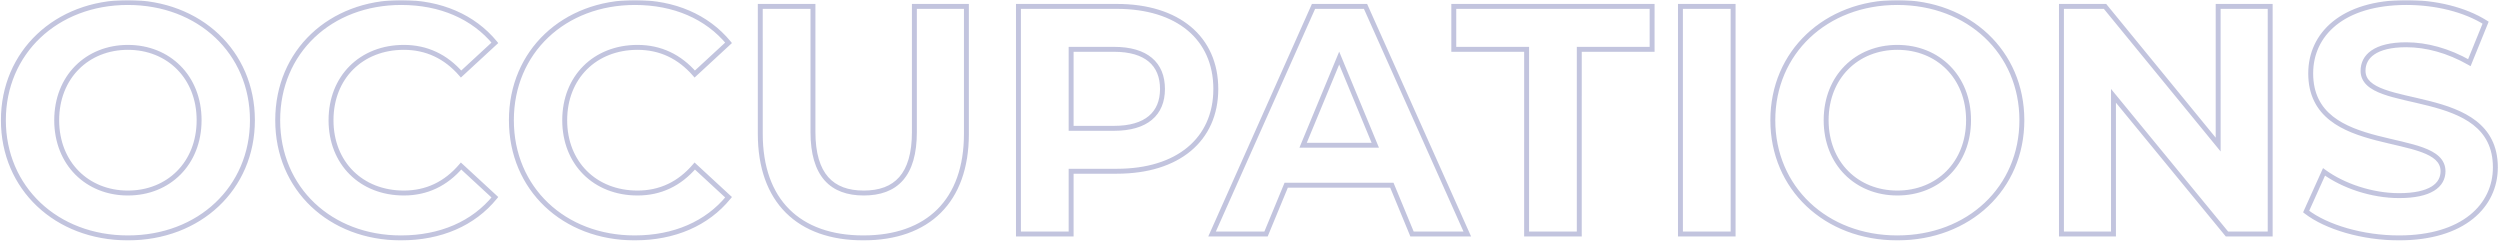 <svg width="1015" height="98" viewBox="0 0 1015 98" fill="none" xmlns="http://www.w3.org/2000/svg"><mask id="a" maskUnits="userSpaceOnUse" x="0" y="0" width="1015" height="98" fill="#000"><path fill="#fff" d="M0 0h1015v98H0z"/><path d="M51.932 96.585c-7.304 0-14.08-1.188-20.328-3.564-6.16-2.377-11.528-5.72-16.104-10.032-4.488-4.313-8.008-9.373-10.56-15.18C2.476 62 1.244 55.663 1.244 48.8c0-6.864 1.232-13.2 3.696-19.009 2.552-5.808 6.116-10.868 10.692-15.18C20.208 10.3 25.576 6.957 31.736 4.58c6.16-2.376 12.848-3.564 20.064-3.564 7.304 0 13.992 1.188 20.064 3.564 6.16 2.376 11.484 5.72 15.972 10.033 4.576 4.311 8.14 9.372 10.692 15.18 2.552 5.72 3.828 12.056 3.828 19.008 0 6.863-1.276 13.243-3.828 19.14-2.552 5.808-6.116 10.867-10.692 15.18-4.488 4.224-9.812 7.523-15.972 9.9-6.072 2.376-12.716 3.564-19.932 3.564zM51.8 78.369c4.136 0 7.92-.704 11.352-2.112 3.52-1.409 6.6-3.433 9.24-6.073 2.64-2.64 4.664-5.763 6.072-9.371 1.496-3.608 2.244-7.613 2.244-12.013 0-4.4-.748-8.403-2.244-12.011-1.408-3.608-3.432-6.733-6.072-9.373-2.552-2.64-5.588-4.663-9.108-6.072-3.52-1.408-7.348-2.111-11.484-2.111s-7.964.703-11.484 2.111a27.55 27.55 0 0 0-9.108 6.072c-2.64 2.64-4.708 5.765-6.204 9.372-1.408 3.609-2.112 7.613-2.112 12.013 0 4.311.704 8.316 2.112 12.011 1.496 3.609 3.52 6.733 6.072 9.373 2.64 2.64 5.72 4.663 9.24 6.072 3.52 1.407 7.348 2.111 11.484 2.111zm110.847 18.216c-7.128 0-13.772-1.144-19.932-3.432-6.072-2.377-11.352-5.72-15.84-10.032-4.488-4.313-8.008-9.372-10.56-15.18-2.464-5.809-3.696-12.189-3.696-19.14 0-6.953 1.232-13.333 3.696-19.14 2.552-5.809 6.072-10.869 10.56-15.18 4.576-4.313 9.9-7.613 15.972-9.9 6.072-2.377 12.716-3.565 19.932-3.565 8.008 0 15.224 1.408 21.648 4.224 6.512 2.728 11.968 6.777 16.368 12.144l-13.728 12.672c-3.168-3.608-6.688-6.291-10.56-8.052-3.872-1.848-8.096-2.771-12.672-2.771-4.312 0-8.272.703-11.88 2.111-3.608 1.409-6.732 3.432-9.372 6.072-2.64 2.64-4.708 5.765-6.204 9.372-1.408 3.609-2.112 7.613-2.112 12.013 0 4.4.704 8.404 2.112 12.011 1.496 3.609 3.564 6.733 6.204 9.373 2.64 2.64 5.764 4.663 9.372 6.072 3.608 1.407 7.568 2.111 11.88 2.111 4.576 0 8.8-.88 12.672-2.64 3.872-1.847 7.392-4.62 10.56-8.316l13.728 12.672c-4.4 5.368-9.856 9.46-16.368 12.276-6.424 2.817-13.684 4.225-21.78 4.225zm94.875 0c-7.128 0-13.772-1.144-19.932-3.432-6.072-2.377-11.352-5.72-15.84-10.032-4.488-4.313-8.008-9.372-10.56-15.18-2.464-5.809-3.696-12.189-3.696-19.14 0-6.953 1.232-13.333 3.696-19.14 2.552-5.809 6.072-10.869 10.56-15.18 4.576-4.313 9.9-7.613 15.972-9.9 6.072-2.377 12.716-3.565 19.932-3.565 8.008 0 15.224 1.408 21.648 4.224 6.512 2.728 11.968 6.777 16.368 12.144l-13.728 12.672c-3.168-3.608-6.688-6.291-10.56-8.052-3.872-1.848-8.096-2.771-12.672-2.771-4.312 0-8.272.703-11.88 2.111-3.608 1.409-6.732 3.432-9.372 6.072-2.64 2.64-4.708 5.765-6.204 9.372-1.408 3.609-2.112 7.613-2.112 12.013 0 4.4.704 8.404 2.112 12.011 1.496 3.609 3.564 6.733 6.204 9.373 2.64 2.64 5.764 4.663 9.372 6.072 3.608 1.407 7.568 2.111 11.88 2.111 4.576 0 8.8-.88 12.672-2.64 3.872-1.847 7.392-4.62 10.56-8.316l13.728 12.672c-4.4 5.368-9.856 9.46-16.368 12.276-6.424 2.817-13.684 4.225-21.78 4.225zm93.125 0c-13.112 0-23.364-3.652-30.756-10.956-7.392-7.305-11.088-17.733-11.088-31.285V2.6h21.384v50.953c0 8.8 1.804 15.136 5.412 19.008 3.608 3.871 8.668 5.807 15.18 5.807 6.512 0 11.572-1.935 15.18-5.807 3.608-3.873 5.412-10.209 5.412-19.009V2.6h21.12v51.744c0 13.553-3.696 23.98-11.088 31.285-7.392 7.303-17.644 10.956-30.756 10.956zM413.622 95V2.6h39.996c8.272 0 15.4 1.363 21.384 4.091 5.984 2.64 10.604 6.469 13.86 11.485 3.256 5.015 4.884 11 4.884 17.952 0 6.864-1.628 12.803-4.884 17.82-3.256 5.016-7.876 8.888-13.86 11.615-5.984 2.64-13.112 3.96-21.384 3.96h-28.116l9.504-9.636V95h-21.384zm21.384-32.737L425.502 52.1h26.928c6.6 0 11.528-1.407 14.784-4.224 3.256-2.816 4.884-6.731 4.884-11.747 0-5.104-1.628-9.064-4.884-11.88-3.256-2.816-8.184-4.224-14.784-4.224h-26.928l9.504-10.165v52.404zM492.228 95l41.184-92.4h21.12L595.848 95h-22.44l-33.792-81.576h8.448L514.14 95.001h-21.912zm20.592-19.8l5.676-16.236h47.52l5.808 16.237H512.82zM619.934 95V20.026h-29.568V2.6h80.52v17.424h-29.568v74.977h-21.384zm62.458 0V2.6h21.384V95h-21.384zm88.192 1.585c-7.304 0-14.08-1.188-20.328-3.564-6.16-2.377-11.528-5.72-16.104-10.032-4.488-4.313-8.008-9.373-10.56-15.18-2.464-5.808-3.696-12.145-3.696-19.008 0-6.864 1.232-13.2 3.696-19.009 2.552-5.808 6.116-10.868 10.692-15.18 4.576-4.312 9.944-7.656 16.104-10.032 6.16-2.376 12.848-3.564 20.064-3.564 7.304 0 13.992 1.188 20.064 3.564 6.16 2.376 11.484 5.72 15.972 10.033 4.576 4.311 8.14 9.372 10.692 15.18 2.552 5.72 3.828 12.056 3.828 19.008 0 6.863-1.276 13.243-3.828 19.14-2.552 5.808-6.116 10.867-10.692 15.18-4.488 4.224-9.812 7.523-15.972 9.9-6.072 2.376-12.716 3.564-19.932 3.564zm-.132-18.216c4.136 0 7.92-.704 11.352-2.112 3.52-1.409 6.6-3.433 9.24-6.073 2.64-2.64 4.664-5.763 6.072-9.371 1.496-3.608 2.244-7.613 2.244-12.013 0-4.4-.748-8.403-2.244-12.011-1.408-3.608-3.432-6.733-6.072-9.373-2.552-2.64-5.588-4.663-9.108-6.072-3.52-1.408-7.348-2.111-11.484-2.111s-7.964.703-11.484 2.111a27.55 27.55 0 0 0-9.108 6.072c-2.64 2.64-4.708 5.765-6.204 9.372-1.408 3.609-2.112 7.613-2.112 12.013 0 4.311.704 8.316 2.112 12.011 1.496 3.609 3.52 6.733 6.072 9.373 2.64 2.64 5.72 4.663 9.24 6.072 3.52 1.407 7.348 2.111 11.484 2.111zM837.079 95V2.6h17.688l54.516 66.528h-8.58V2.6h21.12V95h-17.556l-54.648-66.528h8.58v66.529h-21.12zm136.966 1.584c-7.392 0-14.476-.968-21.252-2.904-6.776-2.025-12.232-4.62-16.368-7.788l7.26-16.105c3.96 2.817 8.624 5.148 13.992 6.996 5.456 1.76 10.956 2.64 16.5 2.64 4.224 0 7.612-.396 10.164-1.188 2.64-.88 4.576-2.068 5.808-3.564 1.232-1.495 1.848-3.212 1.848-5.147 0-2.465-.968-4.4-2.904-5.809-1.936-1.495-4.488-2.684-7.656-3.563-3.168-.968-6.688-1.849-10.56-2.64a149.78 149.78 0 0 1-11.484-3.169c-3.784-1.232-7.26-2.816-10.428-4.752-3.168-1.935-5.764-4.487-7.788-7.655-1.936-3.168-2.904-7.216-2.904-12.144 0-5.28 1.408-10.076 4.224-14.388 2.904-4.4 7.216-7.877 12.936-10.429 5.808-2.64 13.068-3.96 21.78-3.96 5.808 0 11.528.704 17.16 2.112 5.627 1.32 10.607 3.344 14.917 6.072l-6.6 16.236c-4.313-2.463-8.625-4.267-12.937-5.412-4.312-1.232-8.536-1.848-12.672-1.848-4.136 0-7.524.485-10.164 1.453-2.64.967-4.532 2.243-5.676 3.827-1.144 1.497-1.716 3.256-1.716 5.28 0 2.377.968 4.312 2.904 5.808 1.936 1.409 4.488 2.553 7.656 3.433 3.168.88 6.644 1.76 10.428 2.64 3.872.88 7.7 1.892 11.484 3.036 3.872 1.144 7.392 2.684 10.563 4.62 3.16 1.935 5.72 4.487 7.65 7.655 2.03 3.169 3.04 7.172 3.04 12.013 0 5.191-1.45 9.944-4.36 14.255-2.9 4.313-7.26 7.788-13.065 10.428-5.72 2.64-12.98 3.96-21.78 3.96z"/></mask><path d="M51.929 96.585v-1c-28.672 0-49.556-19.932-49.556-46.784h-2c0 28.059 21.883 48.784 51.556 48.784v-1zM1.373 48.8h1c0-26.853 20.884-46.785 49.556-46.785v-2C22.256.016.373 20.741.373 48.801h1zM51.929 1.016v1c28.543 0 49.556 19.803 49.556 46.785h2c0-28.195-22.02-48.785-51.556-48.785v1zm50.556 47.785h-1c0 26.98-21.013 46.784-49.556 46.784v2c29.536 0 51.556-20.59 51.556-48.784h-1zM51.929 78.368v1c17.058 0 29.908-12.465 29.908-30.567h-2c0 17.01-11.967 28.567-27.908 28.567v1zm28.908-29.567h1c0-18.103-12.85-30.569-29.908-30.569v2c15.941 0 27.908 11.559 27.908 28.569h1zM51.929 19.232v-1c-17.059 0-29.908 12.466-29.908 30.569h2c0-17.01 11.966-28.569 27.908-28.569v-1zM23.02 48.802h-1c0 18.102 12.85 30.567 29.908 30.567v-2c-15.942 0-27.908-11.558-27.908-28.567h-1zm177.903-31.417l.678.735.695-.641-.602-.73-.771.636zm-13.728 12.672l-.755.657.676.777.757-.699-.678-.735zm0 37.356l.678-.734-.764-.705-.675.79.761.65zm13.728 12.672l.775.632.594-.729-.691-.637-.678.735zm-38.148 16.5v-1c-28.143 0-49.028-19.533-49.028-46.784h-2c0 28.454 21.882 48.785 51.028 48.785v-1zM112.748 48.8h1c0-27.248 20.883-46.784 49.16-46.784v-2c-29.276 0-51.16 20.33-51.16 48.785h1zm50.16-47.784v1c15.723 0 28.752 5.711 37.244 16.005l.772-.637.771-.636C192.763 5.922 179.128.016 162.908.016v1zm38.016 16.368l-.679-.734-13.728 12.672.679.735.678.734 13.728-12.672-.678-.735zm-13.728 12.672l.754-.656c-6.384-7.334-14.442-11.167-23.986-11.167v2c8.935 0 16.453 3.558 22.477 10.48l.755-.657zm-23.232-10.823v-1c-8.886 0-16.54 3.124-21.975 8.541-5.435 5.418-8.593 13.073-8.593 22.026h2c0-8.47 2.979-15.6 8.005-20.61 5.026-5.01 12.157-7.957 20.563-7.957v-1zM134.396 48.8h-1c0 8.954 3.158 16.609 8.593 22.027 5.435 5.417 13.089 8.541 21.975 8.541v-2c-8.406 0-15.537-2.947-20.563-7.958-5.026-5.01-8.005-12.14-8.005-20.61h-1zm29.568 29.569v1c9.546 0 17.607-3.835 23.992-11.307l-.76-.65-.761-.65c-6.023 7.05-13.538 10.606-22.471 10.606v1zm23.232-10.957l-.679.735 13.728 12.672.679-.734.678-.735-13.728-12.672-.678.734zm13.728 12.672l-.776-.631c-8.491 10.42-21.516 16.132-37.372 16.132v2c16.351 0 29.99-5.906 38.923-16.869l-.775-.631zm94.875-62.7l.678.735.695-.641-.602-.73-.771.636zm-13.728 12.672l-.755.657.676.777.757-.699-.678-.735zm0 37.356l.678-.734-.764-.705-.675.79.761.65zm13.728 12.672l.775.632.594-.729-.691-.637-.678.735zm-38.148 16.5v-1c-28.143 0-49.028-19.533-49.028-46.784h-2c0 28.454 21.882 48.785 51.028 48.785v-1zM207.623 48.8h1c0-27.248 20.883-46.784 49.16-46.784v-2c-29.276 0-51.16 20.33-51.16 48.785h1zm50.16-47.784v1c15.723 0 28.752 5.711 37.244 16.005l.772-.637.771-.636C287.638 5.922 274.003.016 257.783.016v1zm38.016 16.368l-.679-.734-13.728 12.672.679.735.678.734 13.728-12.672-.678-.735zm-13.728 12.672l.754-.656c-6.384-7.334-14.442-11.167-23.986-11.167v2c8.935 0 16.453 3.558 22.477 10.48l.755-.657zm-23.232-10.823v-1c-8.886 0-16.54 3.124-21.975 8.541-5.435 5.418-8.593 13.073-8.593 22.026h2c0-8.47 2.979-15.6 8.005-20.61 5.026-5.01 12.157-7.957 20.563-7.957v-1zM229.271 48.8h-1c0 8.954 3.158 16.609 8.593 22.027 5.435 5.417 13.089 8.541 21.975 8.541v-2c-8.406 0-15.537-2.947-20.563-7.958-5.026-5.01-8.005-12.14-8.005-20.61h-1zm29.568 29.569v1c9.546 0 17.607-3.835 23.992-11.307l-.76-.65-.761-.65c-6.023 7.05-13.538 10.606-22.471 10.606v1zm23.232-10.957l-.679.735L295.12 80.82l.679-.734.678-.735-13.728-12.672-.678.734zm13.728 12.672l-.776-.631c-8.491 10.42-21.516 16.132-37.372 16.132v2c16.351 0 29.99-5.906 38.923-16.869l-.775-.631zM308.674 2.6v-1h-1v1h1zm21.384 0h1v-1h-1v1zm41.184 0v-1h-1v1h1zm21.12 0h1v-1h-1v1zm-41.844 93.984v-1c-12.946 0-23.124-3.704-30.066-10.63s-10.778-17.203-10.778-30.61h-2c0 13.785 3.951 24.629 11.365 32.025 7.413 7.396 18.156 11.216 31.479 11.216v-1zm-41.844-42.24h1V2.6h-2v51.744h1zm0-51.744v1h21.384v-2h-21.384v1zm21.384 0h-1v50.953h2V2.6h-1zm0 50.953h-1c0 8.9 1.938 15.386 5.694 19.652 3.779 4.29 9.243 6.163 15.898 6.163v-2c-6.282 0-11.113-1.757-14.397-5.485-3.305-3.753-5.195-9.675-5.195-18.33h-1zm20.592 24.816v1c6.718 0 12.185-1.872 15.948-6.166 3.741-4.267 5.644-10.754 5.644-19.65h-2c0 8.659-1.859 14.58-5.148 18.332-3.265 3.725-8.094 5.483-14.444 5.483v1zm20.592-24.816h1V2.6h-2v50.953h1zm0-50.953v1h21.12v-2h-21.12v1zm21.12 0h-1v51.745h2V2.6h-1zm0 51.745h-1c0 13.406-3.837 23.683-10.778 30.609-6.942 6.926-17.121 10.63-30.066 10.63v2c13.322 0 24.066-3.819 31.479-11.215s11.365-18.24 11.365-32.025h-1zm42.515 15.18v-1h-1v1h1zm0 25.475v1h1v-1h-1zm-21.384 0h-1v1h1v-1zm0-92.4v-1h-1v1h1zm21.384 17.424v-1h-1v1h1zm0 32.076h-1v1h1v-1zm18.612-49.5v1c12.179 0 21.961 3.16 28.68 8.761 6.698 5.584 10.448 13.674 10.448 23.768h2c0-10.631-3.972-19.305-11.167-25.304-7.174-5.981-17.456-9.225-29.961-9.225v1zm40.128 33.529h-1c0 10.025-3.748 18.082-10.447 23.65-6.719 5.587-16.502 8.745-28.681 8.745v2c12.505 0 22.786-3.243 29.96-9.206 7.195-5.982 11.168-14.623 11.168-25.19h-1zm-40.128 33.396v-1h-18.612v2h18.612v-1zm-18.612 0h-1V95h2V69.525h-1zm0 25.475v-1h-21.384v2h21.384v-1zm-21.384 0h1V2.6h-2V95h1zm0-92.4v1h39.996v-2h-39.996v1zm38.808 49.5v1c6.668 0 11.848-1.513 15.375-4.456 3.556-2.966 5.293-7.267 5.293-12.515h-2c0 4.783-1.563 8.468-4.574 10.98-3.039 2.535-7.694 3.991-14.094 3.991v1zm19.668-15.971h1c0-5.311-1.734-9.645-5.291-12.63-3.528-2.961-8.709-4.474-15.377-4.474v2c6.4 0 11.053 1.456 14.092 4.006 3.01 2.526 4.576 6.244 4.576 11.098h1zm-19.668-16.104v-1h-17.424v2h17.424v-1zm-17.424 0h-1V52.1h2V20.025h-1zm0 32.075v1h17.424v-2h-17.424v1zM573.279 95l-.924.382.255.618h.669v-1zm-8.184-19.8l.924-.382-.255-.617h-.669v1zm-42.9 0v-1h-.669l-.255.618.924.383zM514.011 95v1h.669l.255-.618-.924-.382zm-21.912 0l-.913-.407-.627 1.407h1.54v-1zm41.184-92.4v-1h-.649l-.264.593.913.407zm21.12 0l.913-.408-.265-.592h-.648v1zM595.719 95v1h1.543l-.63-1.408-.913.409zm-66.66-36.035l-.924-.383-.572 1.383h1.496v-1zm29.304 0v1h1.497l-.573-1.383-.924.383zm-14.652-35.377l.924-.382-.924-2.23-.924 2.23.924.383zM573.279 95l.924-.382-8.184-19.8-.924.383-.924.382 8.184 19.8.924-.382zm-8.184-19.8v-1h-42.9v2h42.9v-1zm-42.9 0l-.924-.382-8.184 19.8.924.383.924.381 8.184-19.8-.924-.381zM514.011 95v-1h-21.912v2h21.912v-1zm-21.912 0l.913.408 41.184-92.4-.913-.408-.913-.407-41.184 92.4.913.407zm41.184-92.4v1h21.12v-2h-21.12v1zm21.12 0l-.913.409 41.316 92.4.913-.409.913-.408-41.316-92.4-.913.408zM595.719 95v-1h-22.44v2h22.44v-1zm-66.66-36.035v1h29.304v-2h-29.304v1zm29.304 0l.924-.383-14.652-35.376-.924.383-.924.382 14.652 35.376.924-.383zm-14.652-35.377l-.924-.382-14.652 35.376.924.383.924.382 14.652-35.376-.924-.383zM619.805 95h-1v1h1v-1zm0-74.975h1v-1h-1v1zm-29.568 0h-1v1h1v-1zm0-17.425v-1h-1v1h1zm80.52 0h1v-1h-1v1zm0 17.424v1h1v-1h-1zm-29.568 0v-1h-1v1h1zm0 74.977v1h1v-1h-1zm-21.384 0h1V20.023h-2V95h1zm0-74.977v-1h-29.568v2h29.568v-1zm-29.568 0h1V2.6h-2v17.424h1zm0-17.424v1h80.52v-2h-80.52v1zm80.52 0h-1v17.424h2V2.6h-1zm0 17.424v-1h-29.568v2h29.568v-1zm-29.568 0h-1v74.977h2V20.023h-1zm0 74.977v-1h-21.384v2h21.384v-1zm41.074 0h-1v1h1v-1zm0-92.4v-1h-1v1h1zm21.384 0h1v-1h-1v1zm0 92.4v1h1v-1h-1zm-21.384 0h1V2.6h-2V95h1zm0-92.4v1h21.384v-2h-21.384v1zm21.384 0h-1V95h2V2.6h-1zm0 92.4v-1h-21.384v2h21.384v-1zm66.676 1.584v-1c-28.672 0-49.556-19.932-49.556-46.784h-2c0 28.059 21.884 48.784 51.556 48.784v-1zM719.767 48.8h1c0-26.853 20.884-46.785 49.556-46.785v-2c-29.672 0-51.556 20.725-51.556 48.785h1zm50.556-47.785v1c28.544 0 49.556 19.803 49.556 46.785h2c0-28.195-22.019-48.785-51.556-48.785v1zM820.879 48.8h-1c0 26.98-21.012 46.784-49.556 46.784v2c29.537 0 51.556-20.59 51.556-48.784h-1zm-50.556 29.567v1c17.058 0 29.908-12.465 29.908-30.567h-2c0 17.01-11.966 28.567-27.908 28.567v1zM799.231 48.8h1c0-18.103-12.85-30.569-29.908-30.569v2c15.942 0 27.908 11.559 27.908 28.569h1zm-28.908-29.569v-1c-17.058 0-29.908 12.466-29.908 30.569h2c0-17.01 11.966-28.569 27.908-28.569v-1zM741.415 48.8h-1c0 18.102 12.85 30.567 29.908 30.567v-2c-15.942 0-27.908-11.558-27.908-28.567h-1zM900.574 2.6v-1h-1v1h1zm21.12 0h1v-1h-1v1zm0 92.4v1h1v-1h-1zm-17.556 0l-.773.634.3.365h.473v-1zM858.07 38.9l.773-.635-1.773-2.159V38.9h1zm0 56.1v1h1v-1h-1zm-21.12 0h-1v1h1v-1zm0-92.4v-1h-1v1h1zm17.688 0l.774-.634-.3-.367h-.474v1zm45.936 56.1l-.774.633 1.774 2.166v-2.8h-1zm0-56.1v1h21.12v-2h-21.12v1zm21.12 0h-1V95h2V2.6h-1zm0 92.4v-1h-17.556v2h17.556v-1zm-17.556 0l.773-.635-46.068-56.1-.773.635-.773.634 46.068 56.1.773-.635zM858.07 38.9h-1V95h2V38.9h-1zm0 56.1v-1h-21.12v2h21.12v-1zm-21.12 0h1V2.6h-2V95h1zm0-92.4v1h17.688v-2H836.95v1zm17.688 0l-.774.633 45.936 56.1.774-.634.774-.633-45.936-56.1-.774.633zm45.936 56.1h1V2.6h-2v56.1h1zm35.722 27.191l-.912-.41-.324.718.623.483.613-.79zm7.26-16.103l.589-.809-.995-.725-.506 1.123.912.41zM1009.16 9.2l.93.377.31-.776-.71-.446-.53.845zm-6.6 16.236l-.5.87 1 .564.43-1.057-.93-.377zm-28.644 71.149v-1c-14.506 0-29.051-4.323-37.008-10.483l-.612.79-.613.791c8.411 6.512 23.434 10.901 38.233 10.901v-1zm-37.62-10.692l.911.41 7.26-16.103-.911-.412-.912-.41-7.26 16.103.912.412zm7.26-16.105l-.589.809c7.962 5.802 19.785 9.828 31.081 9.828v-2c-10.88 0-22.289-3.895-29.903-9.445l-.589.808zm30.492 9.636v1c6.421 0 11.089-1.065 14.185-2.97 3.156-1.94 4.635-4.732 4.635-7.93h-2c0 2.478-1.096 4.637-3.682 6.227-2.646 1.627-6.887 2.673-13.138 2.673v1zm17.82-9.9h1c0-2.462-.973-4.422-2.62-5.988-1.614-1.535-3.861-2.681-6.429-3.627-2.578-.949-5.566-1.726-8.718-2.478-3.173-.758-6.498-1.488-9.844-2.355-6.696-1.736-13.236-3.968-18.099-7.813-4.803-3.798-8.014-9.204-8.014-17.47h-2c0 8.893 3.504 14.872 8.774 19.04 5.211 4.12 12.102 6.433 18.837 8.179 3.369.873 6.759 1.618 9.882 2.364 3.144.75 6.032 1.505 8.491 2.41 2.468.908 4.418 1.94 5.742 3.199 1.291 1.228 1.998 2.679 1.998 4.54h1zm-53.724-39.731h1c0-7.567 3.042-14.47 9.249-19.502 6.224-5.046 15.713-8.275 28.691-8.275v-2c-13.291 0-23.272 3.306-29.951 8.721-6.696 5.429-9.989 12.914-9.989 21.056h1zm38.94-28.777v1c11.482 0 23.166 2.745 31.546 8.03l.53-.846.53-.845c-8.78-5.539-20.856-8.339-32.606-8.339v1zM1009.16 9.2l-.93-.376-6.6 16.236.93.377.93.376 6.6-16.236-.93-.377zm-6.6 16.236l.49-.869c-8.709-4.96-17.722-7.39-26.098-7.39v2c7.991 0 16.666 2.32 25.108 7.129l.5-.87zm-25.608-7.26v-1c-6.438 0-11.056 1.204-14.094 3.277-3.086 2.105-4.462 5.06-4.462 8.284h2c0-2.584 1.066-4.91 3.589-6.632 2.573-1.756 6.733-2.928 12.967-2.928v-1zm-17.556 10.56h-1c0 2.435.976 4.37 2.625 5.913 1.614 1.51 3.861 2.637 6.429 3.566 5.092 1.844 11.963 3.07 18.56 4.756 6.696 1.712 13.237 3.916 18.1 7.715 4.8 3.752 8.01 9.092 8.01 17.255h2c0-8.8-3.51-14.713-8.78-18.831-5.21-4.072-12.1-6.355-18.835-8.076-6.833-1.747-13.394-2.896-18.375-4.7-2.469-.893-4.419-1.907-5.743-3.146-1.289-1.207-1.991-2.63-1.991-4.452h-1zm53.724 39.204h-1c0 7.427-3.07 14.299-9.33 19.335-6.275 5.049-15.833 8.31-28.874 8.31v2c13.358 0 23.402-3.34 30.124-8.752 6.75-5.425 10.08-12.875 10.08-20.892h-1z" fill="#353990" fill-opacity=".3" mask="url(#a)"/></svg>